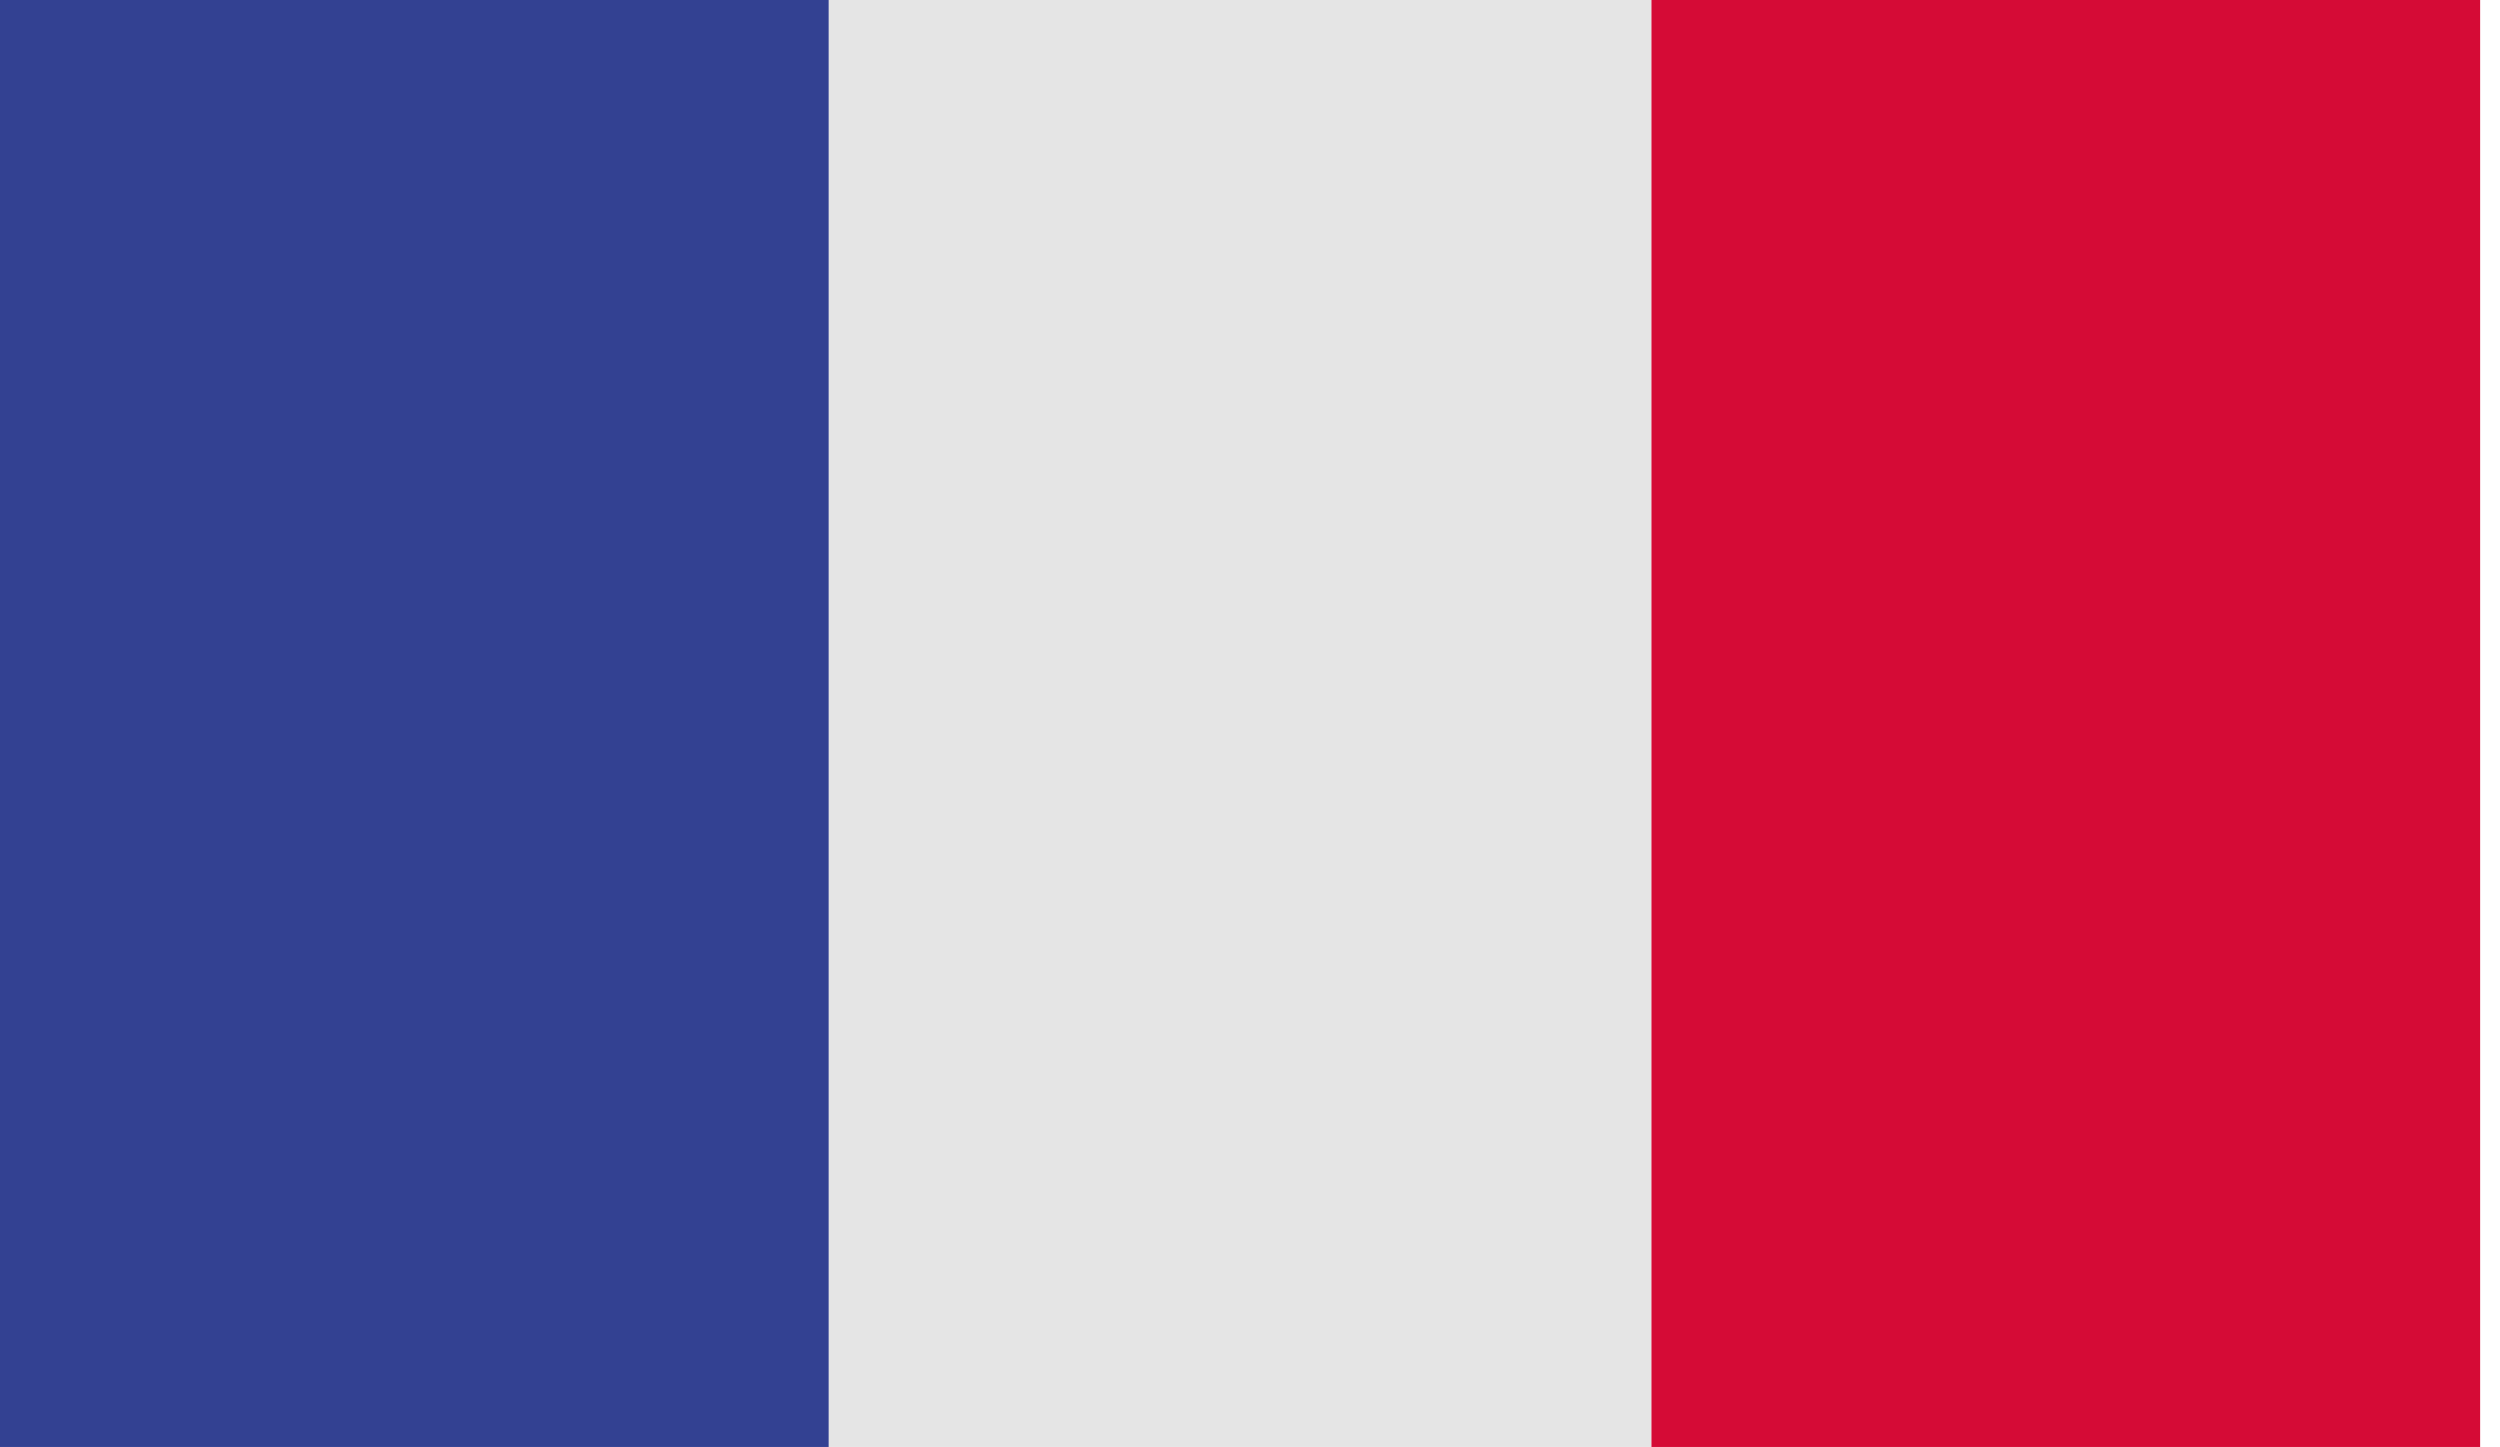 <?xml version="1.0" encoding="UTF-8"?> <svg xmlns="http://www.w3.org/2000/svg" xmlns:xlink="http://www.w3.org/1999/xlink" width="19px" height="11px" viewBox="0 0 19 11" version="1.1"><title>FA520141-AF23-4ED7-B31A-4A15A4783168</title><g id="Page-1" stroke="none" stroke-width="1" fill="none" fill-rule="evenodd"><g id="Myygiinfo" transform="translate(-477, -392)"><g id="FRA" transform="translate(477, 392)"><polygon id="Fill-1" fill="#334192" points="0 10.997 6.299 10.997 6.299 0 0 0"></polygon><polygon id="Fill-2" fill="#E5E5E5" points="6.299 10.997 12.55 10.997 12.55 0 6.299 0"></polygon><polygon id="Fill-3" fill="#D50B36" points="12.551 10.997 18.849 10.997 18.849 0 12.551 0"></polygon></g></g></g></svg> 